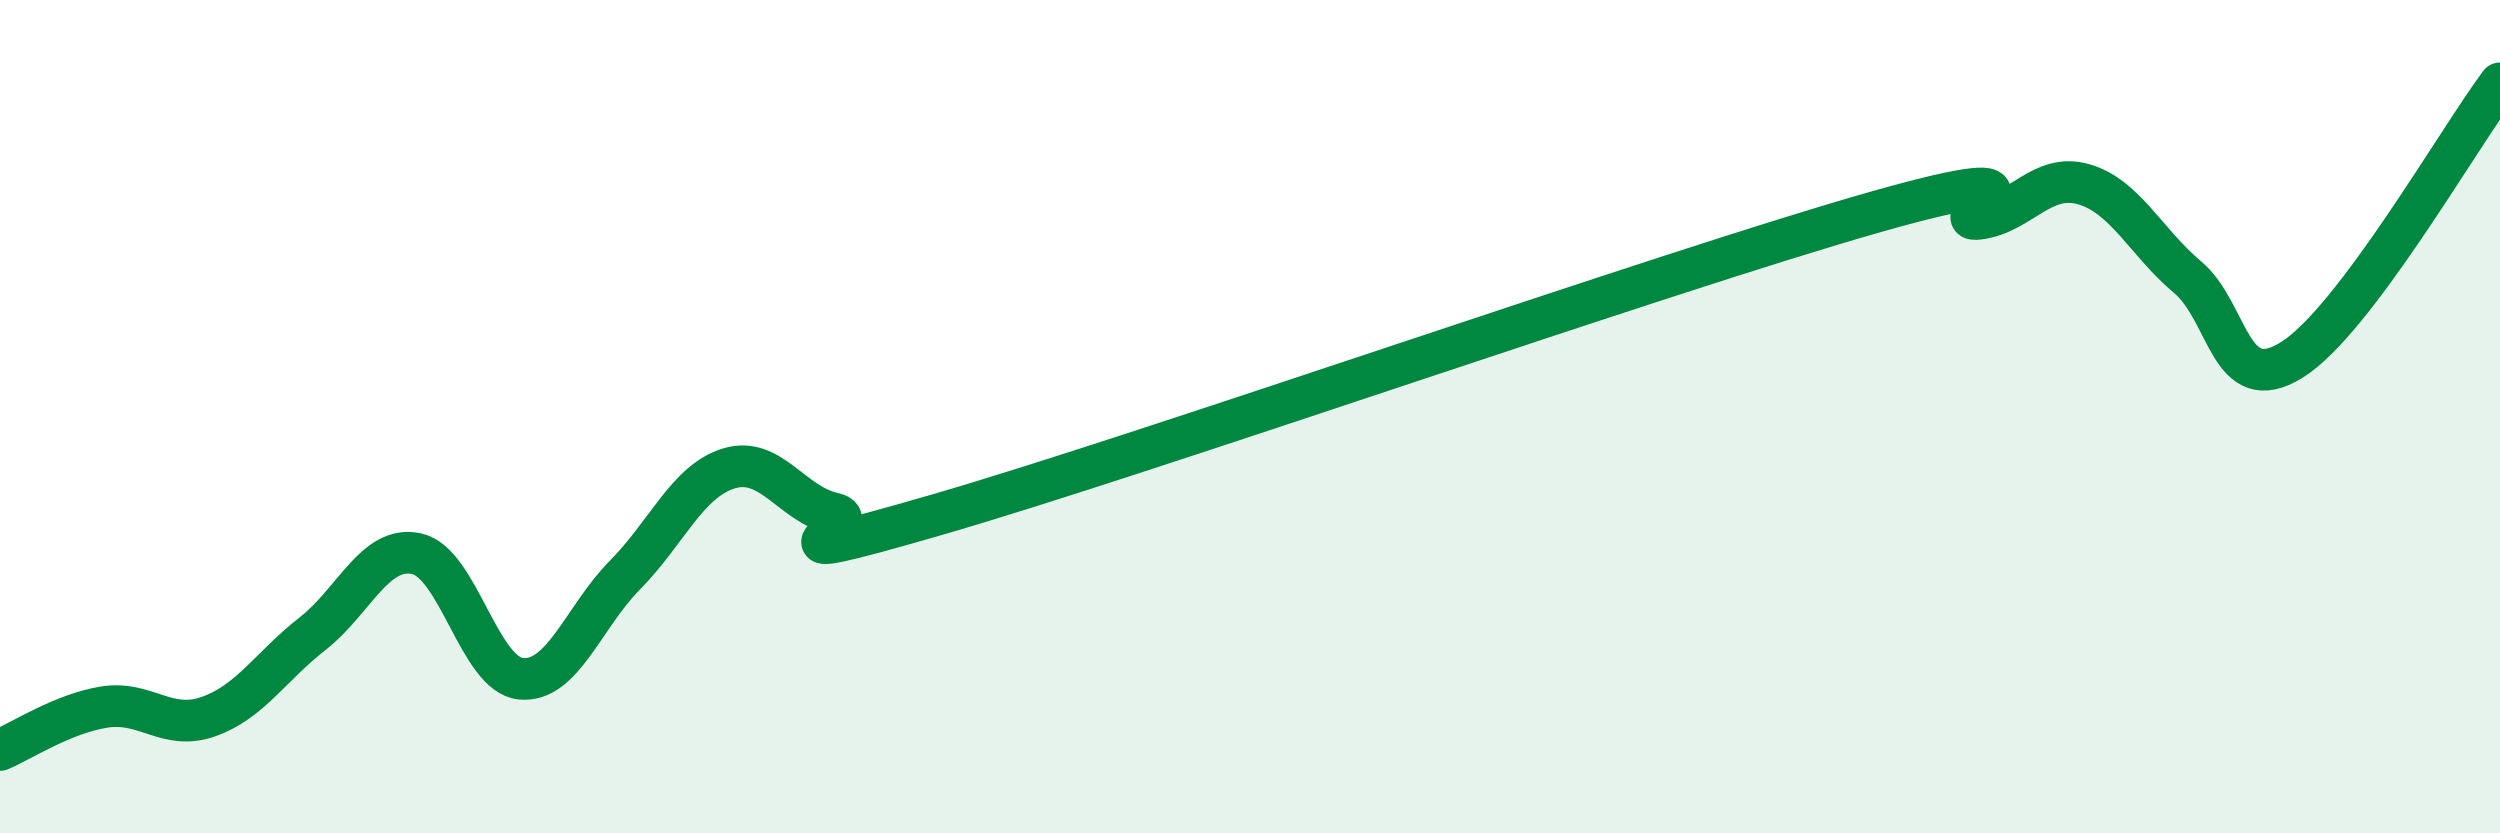 
    <svg width="60" height="20" viewBox="0 0 60 20" xmlns="http://www.w3.org/2000/svg">
      <path
        d="M 0,18 C 0.5,17.79 1.5,17.13 2.5,16.97 C 3.5,16.81 4,17.55 5,17.2 C 6,16.85 6.5,15.99 7.5,15.21 C 8.5,14.43 9,13.07 10,13.29 C 11,13.51 11.5,16.19 12.5,16.29 C 13.5,16.39 14,14.81 15,13.8 C 16,12.79 16.5,11.54 17.5,11.24 C 18.5,10.94 19,12.1 20,12.32 C 21,12.54 17.5,13.8 22.5,12.35 C 27.5,10.9 40,6.51 45,5.09 C 50,3.67 46.5,5.38 47.5,5.25 C 48.5,5.12 49,4.14 50,4.42 C 51,4.7 51.5,5.81 52.5,6.65 C 53.5,7.49 53.5,9.57 55,8.64 C 56.5,7.71 59,3.33 60,2L60 20L0 20Z"
        fill="#008740"
        opacity="0.1"
        stroke-linecap="round"
        stroke-linejoin="round"
      />
      <path
        d="M 0,18 C 0.5,17.79 1.5,17.13 2.5,16.97 C 3.5,16.81 4,17.55 5,17.2 C 6,16.85 6.5,15.99 7.5,15.21 C 8.5,14.43 9,13.07 10,13.29 C 11,13.51 11.5,16.19 12.5,16.29 C 13.5,16.39 14,14.81 15,13.8 C 16,12.79 16.5,11.54 17.5,11.24 C 18.5,10.94 19,12.1 20,12.32 C 21,12.54 17.5,13.8 22.5,12.35 C 27.5,10.9 40,6.51 45,5.09 C 50,3.67 46.5,5.38 47.5,5.25 C 48.5,5.12 49,4.14 50,4.42 C 51,4.7 51.5,5.81 52.5,6.65 C 53.5,7.49 53.5,9.57 55,8.64 C 56.5,7.71 59,3.33 60,2"
        stroke="#008740"
        stroke-width="1"
        fill="none"
        stroke-linecap="round"
        stroke-linejoin="round"
      />
    </svg>
  